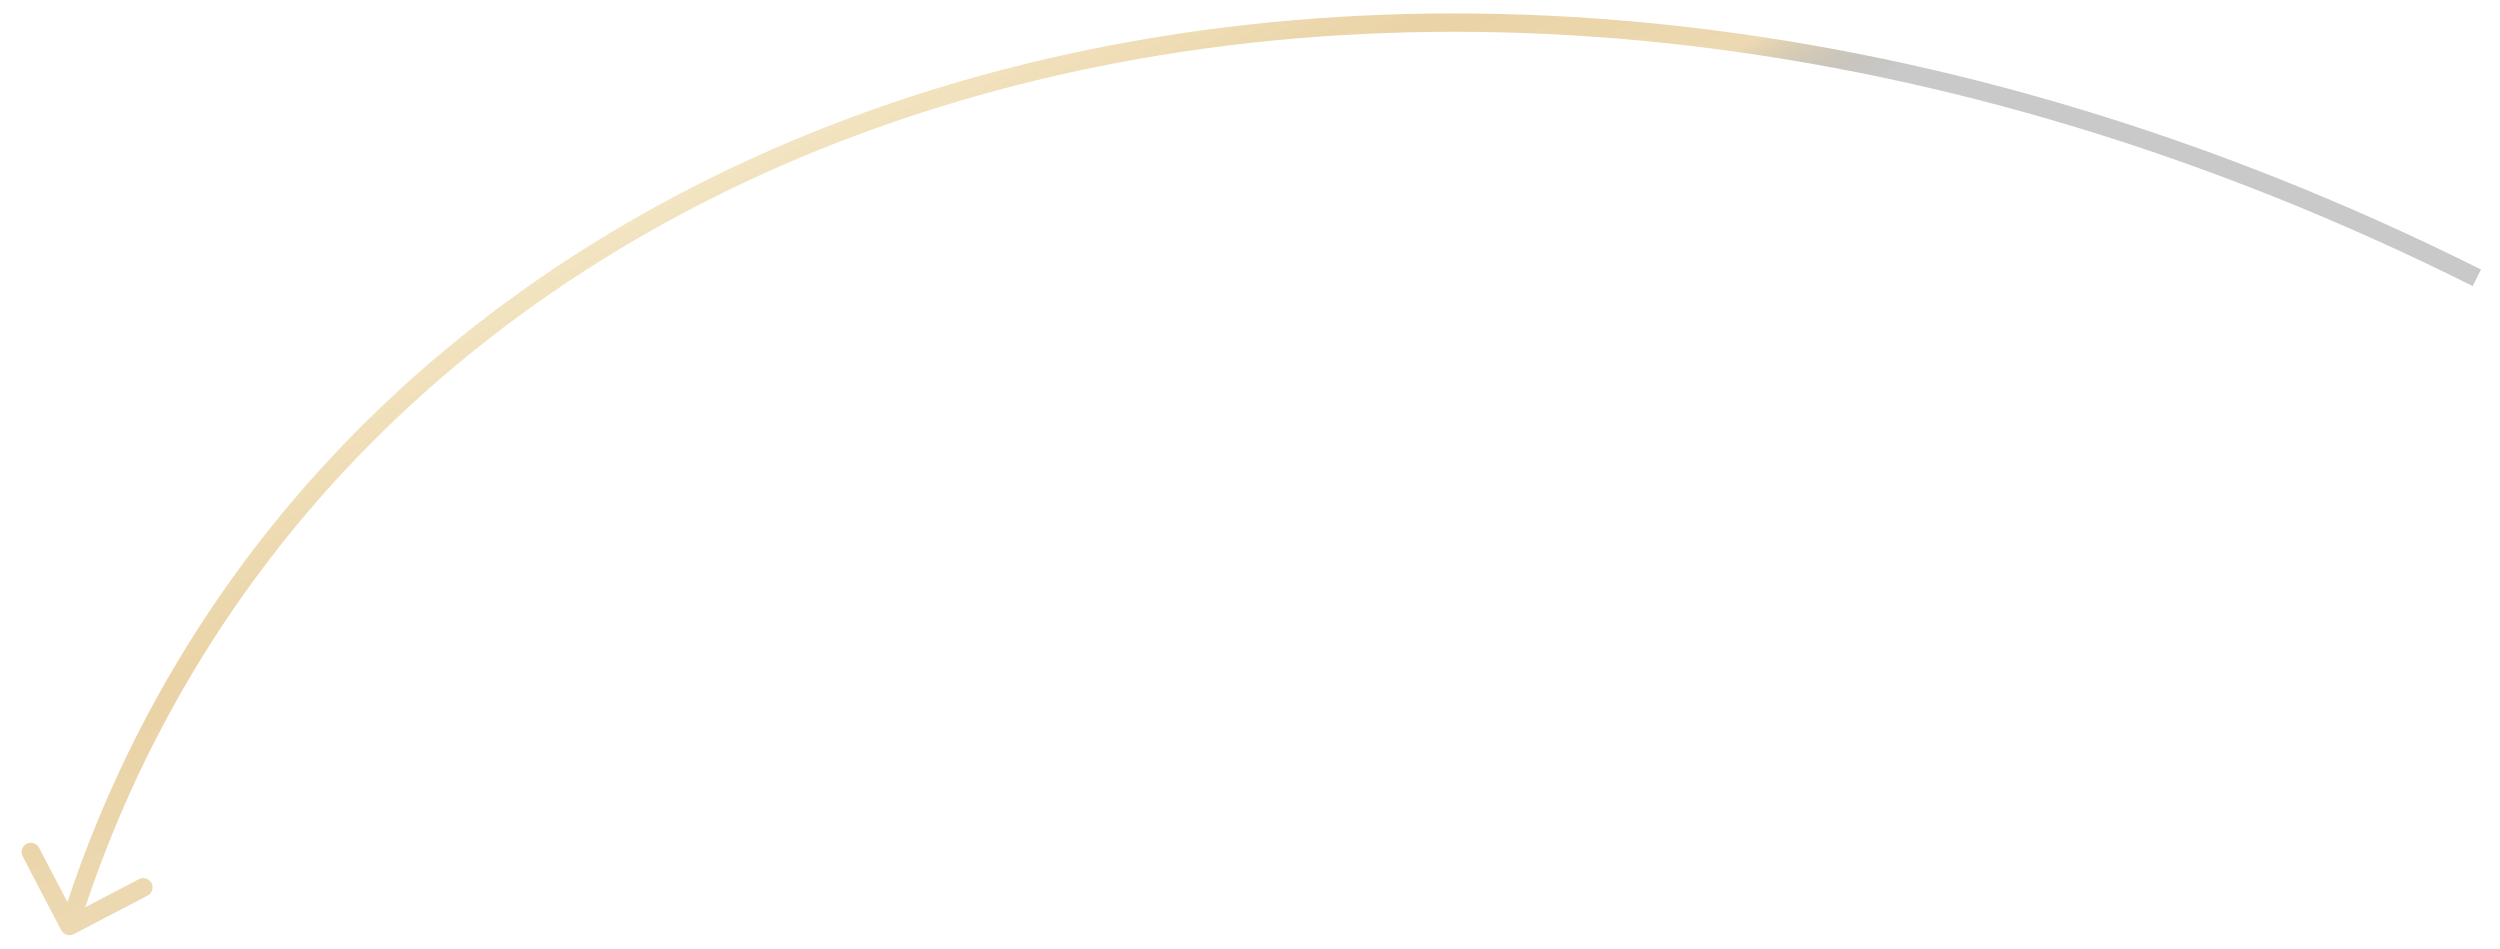 <?xml version="1.0" encoding="UTF-8"?> <svg xmlns="http://www.w3.org/2000/svg" width="108" height="41" viewBox="0 0 108 41" fill="none"> <path d="M2.645 40.185C2.748 40.381 2.989 40.457 3.185 40.355L6.376 38.688C6.572 38.586 6.648 38.344 6.545 38.148C6.443 37.952 6.202 37.876 6.006 37.979L3.169 39.46L1.688 36.624C1.585 36.428 1.344 36.352 1.148 36.455C0.952 36.557 0.876 36.798 0.979 36.994L2.645 40.185ZM107.179 11.642C61.055 -11.42 14.097 3.295 2.618 39.88L3.382 40.12C14.655 4.189 60.945 -10.58 106.821 12.358L107.179 11.642Z" fill="url(#paint0_linear_1_1429)" fill-opacity="0.5"></path> <defs> <linearGradient id="paint0_linear_1_1429" x1="-75" y1="58" x2="-63.284" y2="80.089" gradientUnits="userSpaceOnUse"> <stop stop-color="#0F0F10" stop-opacity="0.51"></stop> <stop offset="0.181" stop-color="#E9CE8A"></stop> <stop offset="0.55" stop-color="#D5A74D"></stop> <stop offset="0.836" stop-color="#DBB466"></stop> <stop offset="1" stop-color="#18191B" stop-opacity="0.47"></stop> </linearGradient> </defs> </svg> 